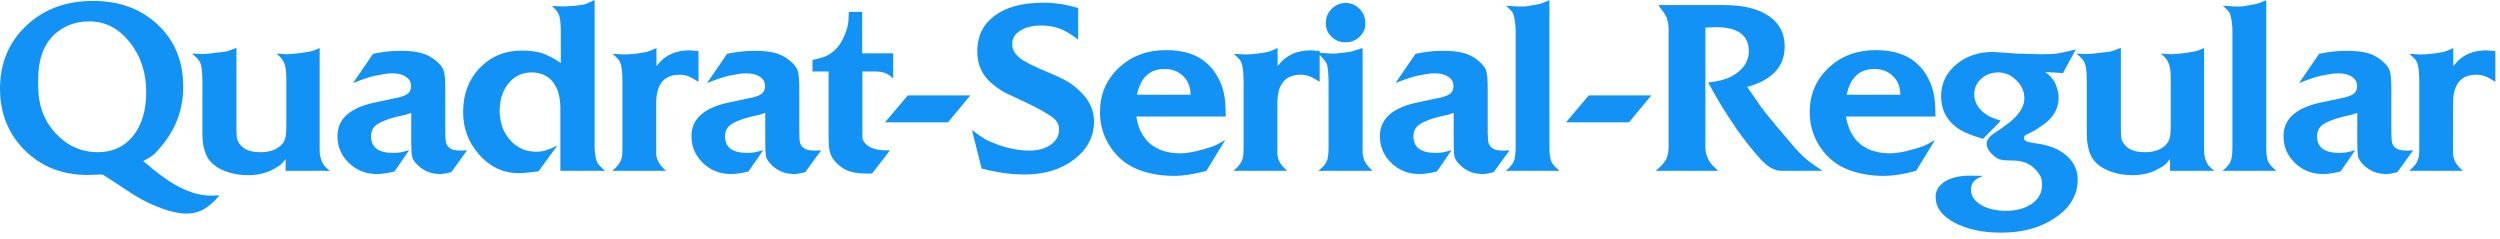 <svg xmlns="http://www.w3.org/2000/svg" width="261" height="25" viewBox="0 0 261 25" fill="none"><path d="M14.953 16.824C16.313 17.976 17.361 18.76 18.097 19.176C19.489 20.008 20.801 20.424 22.033 20.424L22.921 20.4C22.313 21.104 21.753 21.592 21.241 21.864C20.729 22.152 20.137 22.296 19.465 22.296C18.729 22.296 17.857 22.112 16.849 21.744C15.841 21.376 14.865 20.896 13.921 20.304L11.017 18.408L10.705 18.216L9.121 18.264C6.513 18.264 4.337 17.408 2.593 15.696C0.865 13.968 0.001 11.824 0.001 9.264C0.001 6.608 0.913 4.416 2.737 2.688C4.561 0.96 6.889 0.096 9.721 0.096C12.473 0.096 14.729 0.928 16.489 2.592C18.249 4.256 19.129 6.408 19.129 9.048C19.129 11.288 18.433 13.28 17.041 15.024C16.625 15.552 16.305 15.912 16.081 16.104C15.857 16.296 15.481 16.536 14.953 16.824ZM3.985 8.352V9C3.985 10.968 4.593 12.608 5.809 13.92C7.025 15.232 8.497 15.888 10.225 15.888C11.761 15.888 12.985 15.32 13.897 14.184C14.809 13.048 15.265 11.52 15.265 9.6C15.265 7.568 14.689 5.832 13.537 4.392C12.385 2.952 10.985 2.232 9.337 2.232C8.345 2.232 7.441 2.456 6.625 2.904C5.825 3.352 5.201 3.984 4.753 4.8C4.241 5.712 3.985 6.896 3.985 8.352ZM20.052 5.592L21.036 5.64C21.484 5.64 22.02 5.592 22.644 5.496C23.188 5.448 23.54 5.4 23.7 5.352C23.876 5.304 24.204 5.184 24.684 4.992V13.44C24.684 13.952 24.708 14.312 24.756 14.52C24.804 14.712 24.924 14.92 25.116 15.144C25.516 15.64 26.212 15.888 27.204 15.888C28.116 15.888 28.828 15.648 29.34 15.168C29.564 14.944 29.708 14.704 29.772 14.448C29.852 14.176 29.892 13.744 29.892 13.152V8.16C29.892 7.728 29.868 7.384 29.82 7.128C29.772 6.856 29.692 6.616 29.58 6.408C29.484 6.184 29.244 5.912 28.86 5.592L29.988 5.664L31.356 5.544C31.868 5.464 32.244 5.4 32.484 5.352C32.724 5.288 33.02 5.176 33.372 5.016V15.384C33.372 15.768 33.38 16.016 33.396 16.128C33.412 16.224 33.452 16.392 33.516 16.632C33.58 16.856 33.676 17.056 33.804 17.232C33.932 17.408 34.148 17.608 34.452 17.832H29.82V16.608C29.58 16.912 29.388 17.12 29.244 17.232C29.116 17.328 28.868 17.48 28.5 17.688C27.748 18.088 26.876 18.288 25.884 18.288C25.132 18.288 24.444 18.184 23.82 17.976C22.876 17.672 22.188 17.208 21.756 16.584C21.34 15.944 21.132 15.064 21.132 13.944V8.544C21.132 7.52 21.052 6.848 20.892 6.528C20.828 6.384 20.756 6.272 20.676 6.192C20.612 6.096 20.404 5.896 20.052 5.592ZM36.862 8.664L38.95 5.616C39.51 5.504 40.014 5.424 40.462 5.376C40.926 5.328 41.382 5.304 41.83 5.304C42.726 5.304 43.454 5.384 44.014 5.544C44.574 5.704 45.07 5.968 45.502 6.336C45.934 6.688 46.206 7.032 46.318 7.368C46.43 7.688 46.486 8.312 46.486 9.24V13.776C46.486 14.336 46.518 14.728 46.582 14.952C46.646 15.16 46.79 15.344 47.014 15.504C47.254 15.648 47.622 15.72 48.118 15.72L48.766 15.696L47.11 17.976C46.598 18.104 46.214 18.168 45.958 18.168C45.014 18.168 44.222 17.848 43.582 17.208C43.278 16.904 43.094 16.632 43.03 16.392C42.966 16.152 42.934 15.6 42.934 14.736V11.784L42.358 11.976L41.398 12.192C40.406 12.448 39.71 12.728 39.31 13.032C38.926 13.32 38.734 13.72 38.734 14.232C38.734 15.384 39.502 15.96 41.038 15.96C41.342 15.96 41.59 15.944 41.782 15.912C41.99 15.88 42.302 15.8 42.718 15.672L41.182 17.904C40.462 18.08 39.854 18.168 39.358 18.168C38.206 18.168 37.23 17.784 36.43 17.016C35.63 16.248 35.23 15.312 35.23 14.208C35.23 12.368 36.606 11.184 39.358 10.656L40.822 10.344C41.206 10.264 41.47 10.208 41.614 10.176C41.982 10.08 42.246 9.984 42.406 9.888C42.742 9.712 42.91 9.408 42.91 8.976C42.91 8.576 42.734 8.256 42.382 8.016C42.03 7.776 41.558 7.656 40.966 7.656C40.582 7.656 40.174 7.704 39.742 7.8C39.278 7.864 38.854 7.96 38.47 8.088C38.102 8.2 37.566 8.392 36.862 8.664ZM58.55 6.576V3.36C58.55 2.432 58.478 1.816 58.334 1.512C58.238 1.256 57.998 0.96 57.614 0.624L58.79 0.672L60.038 0.6C60.502 0.552 60.83 0.504 61.022 0.456C61.23 0.392 61.582 0.24 62.078 3.05176e-05V15.384C62.078 15.56 62.094 15.776 62.126 16.032C62.158 16.288 62.198 16.504 62.246 16.68C62.294 16.856 62.39 17.04 62.534 17.232C62.694 17.408 62.91 17.608 63.182 17.832H58.502V11.304C58.502 10.12 58.238 9.2 57.71 8.544C57.182 7.888 56.438 7.56 55.478 7.56C54.518 7.56 53.726 7.936 53.102 8.688C52.478 9.44 52.166 10.392 52.166 11.544C52.166 12.776 52.526 13.8 53.246 14.616C53.966 15.432 54.878 15.84 55.982 15.84C56.35 15.84 56.686 15.792 56.99 15.696C57.31 15.6 57.71 15.432 58.19 15.192L56.222 17.88C55.966 17.928 55.638 17.968 55.238 18C54.854 18.048 54.478 18.072 54.11 18.072C52.542 18.072 51.19 17.44 50.054 16.176C48.918 14.912 48.35 13.416 48.35 11.688C48.35 9.832 48.926 8.304 50.078 7.104C51.246 5.888 52.71 5.28 54.47 5.28C55.318 5.28 56.014 5.368 56.558 5.544C57.118 5.72 57.782 6.064 58.55 6.576ZM63.925 17.832C64.197 17.608 64.405 17.4 64.549 17.208C64.693 17.016 64.789 16.84 64.837 16.68C64.901 16.52 64.941 16.352 64.957 16.176C64.973 16 64.981 15.736 64.981 15.384V8.496C64.981 7.504 64.901 6.848 64.741 6.528C64.693 6.384 64.621 6.264 64.525 6.168C64.445 6.072 64.253 5.888 63.949 5.616L65.125 5.688C65.445 5.688 65.893 5.656 66.469 5.592C67.045 5.512 67.421 5.448 67.597 5.4C67.773 5.352 68.085 5.224 68.533 5.016V6.888L69.037 6.336C69.789 5.616 70.781 5.256 72.013 5.256L72.925 5.328V8.544C72.509 8.272 72.157 8.08 71.869 7.968C71.581 7.856 71.277 7.8 70.957 7.8C69.325 7.8 68.509 8.792 68.509 10.776V15.384V16.008C68.509 16.648 68.853 17.256 69.541 17.832H63.925ZM73.821 8.664L75.909 5.616C76.469 5.504 76.973 5.424 77.421 5.376C77.885 5.328 78.341 5.304 78.789 5.304C79.685 5.304 80.413 5.384 80.973 5.544C81.533 5.704 82.029 5.968 82.461 6.336C82.893 6.688 83.165 7.032 83.277 7.368C83.389 7.688 83.445 8.312 83.445 9.24V13.776C83.445 14.336 83.477 14.728 83.541 14.952C83.605 15.16 83.749 15.344 83.973 15.504C84.213 15.648 84.581 15.72 85.077 15.72L85.725 15.696L84.069 17.976C83.557 18.104 83.173 18.168 82.917 18.168C81.973 18.168 81.181 17.848 80.541 17.208C80.237 16.904 80.053 16.632 79.989 16.392C79.925 16.152 79.893 15.6 79.893 14.736V11.784L79.317 11.976L78.357 12.192C77.365 12.448 76.669 12.728 76.269 13.032C75.885 13.32 75.693 13.72 75.693 14.232C75.693 15.384 76.461 15.96 77.997 15.96C78.301 15.96 78.549 15.944 78.741 15.912C78.949 15.88 79.261 15.8 79.677 15.672L78.141 17.904C77.421 18.08 76.813 18.168 76.317 18.168C75.165 18.168 74.189 17.784 73.389 17.016C72.589 16.248 72.189 15.312 72.189 14.208C72.189 12.368 73.565 11.184 76.317 10.656L77.781 10.344C78.165 10.264 78.429 10.208 78.573 10.176C78.941 10.08 79.205 9.984 79.365 9.888C79.701 9.712 79.869 9.408 79.869 8.976C79.869 8.576 79.693 8.256 79.341 8.016C78.989 7.776 78.517 7.656 77.925 7.656C77.541 7.656 77.133 7.704 76.701 7.8C76.237 7.864 75.813 7.96 75.429 8.088C75.061 8.2 74.525 8.392 73.821 8.664ZM84.823 7.464V6.264C85.463 6.12 85.919 5.992 86.191 5.88C86.479 5.752 86.791 5.544 87.127 5.256C87.367 5.032 87.567 4.792 87.727 4.536C87.903 4.28 88.063 3.968 88.207 3.6C88.367 3.232 88.471 2.896 88.519 2.592C88.583 2.272 88.615 1.824 88.615 1.248H90.007V5.568H93.247V8.184C93.119 8.072 93.023 7.992 92.959 7.944C92.895 7.896 92.775 7.816 92.599 7.704C92.279 7.544 91.879 7.464 91.399 7.464H90.031V13.608C90.031 14.12 90.039 14.432 90.055 14.544C90.087 14.64 90.175 14.776 90.319 14.952C90.735 15.448 91.487 15.696 92.575 15.696H92.911L91.039 18.12H90.487C89.687 18.12 89.015 18.016 88.471 17.808C87.943 17.584 87.479 17.224 87.079 16.728C86.855 16.44 86.703 16.128 86.623 15.792C86.543 15.456 86.503 14.952 86.503 14.28V7.464H84.823ZM92.397 12.768L94.773 9.96H101.301L98.973 12.768H92.397ZM101.473 13.584C102.081 14.032 102.545 14.352 102.865 14.544C103.201 14.72 103.673 14.92 104.281 15.144C105.385 15.528 106.449 15.72 107.473 15.72C108.369 15.72 109.105 15.52 109.681 15.12C110.273 14.704 110.569 14.176 110.569 13.536C110.569 13.184 110.481 12.896 110.305 12.672C110.145 12.432 109.857 12.192 109.441 11.952C109.057 11.696 108.561 11.416 107.953 11.112C107.697 10.984 107.353 10.816 106.921 10.608L105.025 9.72C104.497 9.448 103.977 9.088 103.465 8.64C102.505 7.808 102.025 6.712 102.025 5.352C102.025 3.784 102.625 2.552 103.825 1.656C105.041 0.744 106.705 0.288 108.817 0.288C108.993 0.288 109.169 0.288 109.345 0.288C109.521 0.288 109.825 0.312 110.257 0.36C110.689 0.408 111.009 0.456 111.217 0.504C111.425 0.536 111.873 0.648 112.561 0.84V4.128C112.273 3.92 112.057 3.768 111.913 3.672C111.785 3.576 111.633 3.48 111.457 3.384C110.673 2.904 109.737 2.664 108.649 2.664C107.769 2.664 107.049 2.848 106.489 3.216C105.945 3.568 105.673 4.024 105.673 4.584C105.673 5.256 106.057 5.832 106.825 6.312C107.353 6.632 108.185 7.032 109.321 7.512C110.329 7.928 111.057 8.272 111.505 8.544C111.953 8.816 112.409 9.184 112.873 9.648C113.769 10.544 114.217 11.552 114.217 12.672C114.217 14.256 113.529 15.576 112.153 16.632C110.777 17.688 109.049 18.216 106.969 18.216C106.681 18.216 106.377 18.208 106.057 18.192C105.753 18.176 105.417 18.144 105.049 18.096C104.281 18 103.425 17.832 102.481 17.592L101.473 13.584ZM127.966 12.168H118.63C118.822 13.4 119.31 14.352 120.094 15.024C120.894 15.68 121.934 16.008 123.214 16.008C123.854 16.008 124.646 15.872 125.59 15.6C126.118 15.456 126.518 15.328 126.79 15.216C127.078 15.088 127.454 14.888 127.918 14.616L125.95 17.832C124.686 18.184 123.55 18.36 122.542 18.36C121.278 18.36 120.086 18.16 118.966 17.76C117.718 17.296 116.718 16.512 115.966 15.408C115.214 14.304 114.838 13.072 114.838 11.712C114.838 9.856 115.494 8.312 116.806 7.08C118.118 5.848 119.766 5.232 121.75 5.232C123.59 5.232 125.022 5.704 126.046 6.648C126.67 7.208 127.166 7.96 127.534 8.904C127.694 9.352 127.806 9.816 127.87 10.296C127.934 10.776 127.966 11.4 127.966 12.168ZM121.606 7.2C120.038 7.2 119.07 8.096 118.702 9.888H124.294C124.294 9.088 124.038 8.44 123.526 7.944C123.014 7.448 122.374 7.2 121.606 7.2ZM128.773 17.832C129.045 17.608 129.253 17.4 129.397 17.208C129.541 17.016 129.637 16.84 129.685 16.68C129.749 16.52 129.789 16.352 129.805 16.176C129.821 16 129.829 15.736 129.829 15.384V8.496C129.829 7.504 129.749 6.848 129.589 6.528C129.541 6.384 129.469 6.264 129.373 6.168C129.293 6.072 129.101 5.888 128.797 5.616L129.973 5.688C130.293 5.688 130.741 5.656 131.317 5.592C131.893 5.512 132.269 5.448 132.445 5.4C132.621 5.352 132.933 5.224 133.381 5.016V6.888L133.885 6.336C134.637 5.616 135.629 5.256 136.861 5.256L137.773 5.328V8.544C137.357 8.272 137.005 8.08 136.717 7.968C136.429 7.856 136.125 7.8 135.805 7.8C134.173 7.8 133.357 8.792 133.357 10.776V15.384V16.008C133.357 16.648 133.701 17.256 134.389 17.832H128.773ZM137.527 5.496L138.919 5.592C139.111 5.592 139.303 5.592 139.495 5.592C139.783 5.544 140.063 5.512 140.335 5.496C140.623 5.464 140.879 5.424 141.103 5.376C141.343 5.312 141.727 5.192 142.255 5.016V15.36V16.008C142.287 16.28 142.335 16.488 142.399 16.632C142.495 16.968 142.791 17.368 143.287 17.832H137.623C138.087 17.48 138.383 17.152 138.511 16.848C138.639 16.544 138.703 16.056 138.703 15.384V8.304L138.655 7.464C138.623 7.048 138.567 6.76 138.487 6.6C138.407 6.424 138.239 6.208 137.983 5.952L137.527 5.496ZM138.415 2.4C138.415 1.824 138.615 1.336 139.015 0.936C139.431 0.52 139.919 0.312 140.479 0.312C141.055 0.312 141.543 0.52 141.943 0.936C142.343 1.352 142.543 1.848 142.543 2.424C142.543 2.984 142.343 3.456 141.943 3.84C141.543 4.224 141.055 4.416 140.479 4.416C139.903 4.416 139.415 4.224 139.015 3.84C138.615 3.456 138.415 2.976 138.415 2.4ZM145.692 8.664L147.78 5.616C148.34 5.504 148.844 5.424 149.292 5.376C149.756 5.328 150.212 5.304 150.66 5.304C151.556 5.304 152.284 5.384 152.844 5.544C153.404 5.704 153.9 5.968 154.332 6.336C154.764 6.688 155.036 7.032 155.148 7.368C155.26 7.688 155.316 8.312 155.316 9.24V13.776C155.316 14.336 155.348 14.728 155.412 14.952C155.476 15.16 155.62 15.344 155.844 15.504C156.084 15.648 156.452 15.72 156.948 15.72L157.596 15.696L155.94 17.976C155.428 18.104 155.044 18.168 154.788 18.168C153.844 18.168 153.052 17.848 152.412 17.208C152.108 16.904 151.924 16.632 151.86 16.392C151.796 16.152 151.764 15.6 151.764 14.736V11.784L151.188 11.976L150.228 12.192C149.236 12.448 148.54 12.728 148.14 13.032C147.756 13.32 147.564 13.72 147.564 14.232C147.564 15.384 148.332 15.96 149.868 15.96C150.172 15.96 150.42 15.944 150.612 15.912C150.82 15.88 151.132 15.8 151.548 15.672L150.012 17.904C149.292 18.08 148.684 18.168 148.188 18.168C147.036 18.168 146.06 17.784 145.26 17.016C144.46 16.248 144.06 15.312 144.06 14.208C144.06 12.368 145.436 11.184 148.188 10.656L149.652 10.344C150.036 10.264 150.3 10.208 150.444 10.176C150.812 10.08 151.076 9.984 151.236 9.888C151.572 9.712 151.74 9.408 151.74 8.976C151.74 8.576 151.564 8.256 151.212 8.016C150.86 7.776 150.388 7.656 149.796 7.656C149.412 7.656 149.004 7.704 148.572 7.8C148.108 7.864 147.684 7.96 147.3 8.088C146.932 8.2 146.396 8.392 145.692 8.664ZM157.201 17.832C157.633 17.48 157.913 17.152 158.041 16.848C158.169 16.544 158.233 16.056 158.233 15.384V3.24C158.233 2.904 158.209 2.568 158.161 2.232C158.113 1.88 158.049 1.608 157.969 1.416C157.889 1.224 157.641 0.952 157.225 0.6L158.401 0.672C158.673 0.672 158.953 0.672 159.241 0.672C159.497 0.624 159.689 0.592 159.817 0.576C160.233 0.512 160.545 0.456 160.753 0.408C160.977 0.344 161.313 0.216 161.761 0.024V15.384C161.761 16.056 161.825 16.544 161.953 16.848C162.081 17.136 162.369 17.464 162.817 17.832H157.201ZM163.494 12.768L165.87 9.96H172.398L170.07 12.768H163.494ZM172.858 17.832C173.37 17.416 173.722 17.032 173.914 16.68C174.106 16.328 174.202 15.88 174.202 15.336V3.096C174.202 2.808 174.186 2.584 174.154 2.424C174.122 2.264 174.066 2.056 173.986 1.8C173.89 1.592 173.786 1.416 173.674 1.272C173.578 1.128 173.394 0.88 173.122 0.528H179.938C181.97 0.528 183.538 0.904 184.642 1.656C185.762 2.408 186.322 3.472 186.322 4.848C186.322 6.944 185.018 8.352 182.41 9.072L183.85 11.16C184.138 11.56 184.698 12.256 185.53 13.248C185.866 13.648 186.37 14.24 187.042 15.024C187.586 15.664 188.066 16.168 188.482 16.536C188.914 16.904 189.506 17.336 190.258 17.832H186.73H185.962C185.242 17.832 184.506 17.408 183.754 16.56C182.938 15.664 182.082 14.576 181.186 13.296C180.594 12.416 180.106 11.664 179.722 11.04C179.418 10.56 178.954 9.752 178.33 8.616C178.874 8.552 179.33 8.472 179.698 8.376C180.082 8.28 180.434 8.152 180.754 7.992C181.97 7.32 182.578 6.44 182.578 5.352C182.578 3.672 181.426 2.832 179.122 2.832L178.042 2.88V15.336C178.042 15.592 178.066 15.824 178.114 16.032C178.162 16.224 178.234 16.416 178.33 16.608C178.426 16.8 178.554 16.992 178.714 17.184C178.874 17.36 179.098 17.576 179.386 17.832H172.858ZM202.063 12.168H192.727C192.919 13.4 193.407 14.352 194.191 15.024C194.991 15.68 196.031 16.008 197.311 16.008C197.951 16.008 198.743 15.872 199.687 15.6C200.215 15.456 200.615 15.328 200.887 15.216C201.175 15.088 201.551 14.888 202.015 14.616L200.047 17.832C198.783 18.184 197.647 18.36 196.639 18.36C195.375 18.36 194.183 18.16 193.063 17.76C191.815 17.296 190.815 16.512 190.063 15.408C189.311 14.304 188.935 13.072 188.935 11.712C188.935 9.856 189.591 8.312 190.903 7.08C192.215 5.848 193.863 5.232 195.847 5.232C197.687 5.232 199.119 5.704 200.143 6.648C200.767 7.208 201.263 7.96 201.631 8.904C201.791 9.352 201.903 9.816 201.967 10.296C202.031 10.776 202.063 11.4 202.063 12.168ZM195.703 7.2C194.135 7.2 193.167 8.096 192.799 9.888H198.391C198.391 9.088 198.135 8.44 197.623 7.944C197.111 7.448 196.471 7.2 195.703 7.2ZM207.07 18.36C206.606 18.52 206.27 18.712 206.062 18.936C205.87 19.176 205.774 19.472 205.774 19.824C205.774 20.448 206.118 20.968 206.806 21.384C207.494 21.8 208.366 22.008 209.422 22.008C210.526 22.008 211.43 21.76 212.134 21.264C212.838 20.768 213.19 20.12 213.19 19.32C213.19 19.064 213.166 18.84 213.118 18.648C213.07 18.472 212.974 18.288 212.83 18.096C212.702 17.904 212.574 17.752 212.446 17.64C212.334 17.528 212.174 17.392 211.966 17.232C211.678 17.056 211.382 16.936 211.078 16.872C210.79 16.792 210.374 16.752 209.83 16.752C209.318 16.752 208.934 16.704 208.678 16.608C208.422 16.496 208.142 16.28 207.838 15.96C207.55 15.64 207.406 15.32 207.406 15C207.406 14.6 207.702 14.216 208.294 13.848C209.206 13.24 209.846 12.76 210.214 12.408C210.966 11.704 211.342 10.984 211.342 10.248C211.342 9.528 211.062 8.904 210.502 8.376C209.958 7.832 209.326 7.56 208.606 7.56C207.918 7.56 207.326 7.784 206.83 8.232C206.35 8.664 206.11 9.2 206.11 9.84C206.11 10.56 206.43 11.192 207.07 11.736C207.262 11.896 207.494 12.048 207.766 12.192C208.054 12.32 208.43 12.456 208.894 12.6L207.022 14.496C205.694 14.112 204.742 13.688 204.166 13.224C203.158 12.424 202.654 11.368 202.654 10.056C202.654 8.728 203.174 7.624 204.214 6.744C205.254 5.864 206.55 5.424 208.102 5.424L210.55 5.592L212.998 5.664C213.83 5.664 214.414 5.64 214.75 5.592C215.102 5.544 215.758 5.4 216.718 5.16L215.374 7.632L213.526 7.512C213.814 7.72 214.03 7.92 214.174 8.112C214.398 8.352 214.574 8.664 214.702 9.048C214.846 9.432 214.918 9.832 214.918 10.248C214.918 11.128 214.558 11.912 213.838 12.6C213.694 12.744 213.55 12.864 213.406 12.96C213.326 13.008 213.174 13.112 212.95 13.272C212.726 13.432 212.494 13.576 212.254 13.704C212.126 13.768 211.958 13.856 211.75 13.968C211.446 14.064 211.294 14.208 211.294 14.4C211.294 14.64 211.534 14.8 212.014 14.88L213.07 15.048C214.27 15.272 215.206 15.712 215.878 16.368C216.566 17.024 216.91 17.824 216.91 18.768C216.91 20.336 216.142 21.648 214.606 22.704C213.086 23.76 211.19 24.288 208.918 24.288C206.966 24.288 205.334 23.936 204.022 23.232C202.726 22.528 202.078 21.64 202.078 20.568C202.078 19.896 202.406 19.352 203.062 18.936C203.734 18.536 204.614 18.336 205.702 18.336L207.07 18.36ZM216.784 5.592L217.768 5.64C218.216 5.64 218.752 5.592 219.376 5.496C219.92 5.448 220.272 5.4 220.432 5.352C220.608 5.304 220.936 5.184 221.416 4.992V13.44C221.416 13.952 221.44 14.312 221.488 14.52C221.536 14.712 221.656 14.92 221.848 15.144C222.248 15.64 222.944 15.888 223.936 15.888C224.848 15.888 225.56 15.648 226.072 15.168C226.296 14.944 226.44 14.704 226.504 14.448C226.584 14.176 226.624 13.744 226.624 13.152V8.16C226.624 7.728 226.6 7.384 226.552 7.128C226.504 6.856 226.424 6.616 226.312 6.408C226.216 6.184 225.976 5.912 225.592 5.592L226.72 5.664L228.088 5.544C228.6 5.464 228.976 5.4 229.216 5.352C229.456 5.288 229.752 5.176 230.104 5.016V15.384C230.104 15.768 230.112 16.016 230.128 16.128C230.144 16.224 230.184 16.392 230.248 16.632C230.312 16.856 230.408 17.056 230.536 17.232C230.664 17.408 230.88 17.608 231.184 17.832H226.552V16.608C226.312 16.912 226.12 17.12 225.976 17.232C225.848 17.328 225.6 17.48 225.232 17.688C224.48 18.088 223.608 18.288 222.616 18.288C221.864 18.288 221.176 18.184 220.552 17.976C219.608 17.672 218.92 17.208 218.488 16.584C218.072 15.944 217.864 15.064 217.864 13.944V8.544C217.864 7.52 217.784 6.848 217.624 6.528C217.56 6.384 217.488 6.272 217.408 6.192C217.344 6.096 217.136 5.896 216.784 5.592ZM232.033 17.832C232.465 17.48 232.745 17.152 232.873 16.848C233.001 16.544 233.065 16.056 233.065 15.384V3.24C233.065 2.904 233.041 2.568 232.993 2.232C232.945 1.88 232.881 1.608 232.801 1.416C232.721 1.224 232.473 0.952 232.057 0.6L233.233 0.672C233.505 0.672 233.785 0.672 234.073 0.672C234.329 0.624 234.521 0.592 234.649 0.576C235.065 0.512 235.377 0.456 235.585 0.408C235.809 0.344 236.145 0.216 236.593 0.024V15.384C236.593 16.056 236.657 16.544 236.785 16.848C236.913 17.136 237.201 17.464 237.649 17.832H232.033ZM240.03 8.664L242.118 5.616C242.678 5.504 243.182 5.424 243.63 5.376C244.094 5.328 244.55 5.304 244.998 5.304C245.894 5.304 246.622 5.384 247.182 5.544C247.742 5.704 248.238 5.968 248.67 6.336C249.102 6.688 249.374 7.032 249.486 7.368C249.598 7.688 249.654 8.312 249.654 9.24V13.776C249.654 14.336 249.686 14.728 249.75 14.952C249.814 15.16 249.958 15.344 250.182 15.504C250.422 15.648 250.79 15.72 251.286 15.72L251.934 15.696L250.278 17.976C249.766 18.104 249.382 18.168 249.126 18.168C248.182 18.168 247.39 17.848 246.75 17.208C246.446 16.904 246.262 16.632 246.198 16.392C246.134 16.152 246.102 15.6 246.102 14.736V11.784L245.526 11.976L244.566 12.192C243.574 12.448 242.878 12.728 242.478 13.032C242.094 13.32 241.902 13.72 241.902 14.232C241.902 15.384 242.67 15.96 244.206 15.96C244.51 15.96 244.758 15.944 244.95 15.912C245.158 15.88 245.47 15.8 245.886 15.672L244.35 17.904C243.63 18.08 243.022 18.168 242.526 18.168C241.374 18.168 240.398 17.784 239.598 17.016C238.798 16.248 238.398 15.312 238.398 14.208C238.398 12.368 239.774 11.184 242.526 10.656L243.99 10.344C244.374 10.264 244.638 10.208 244.782 10.176C245.15 10.08 245.414 9.984 245.574 9.888C245.91 9.712 246.078 9.408 246.078 8.976C246.078 8.576 245.902 8.256 245.55 8.016C245.198 7.776 244.726 7.656 244.134 7.656C243.75 7.656 243.342 7.704 242.91 7.8C242.446 7.864 242.022 7.96 241.638 8.088C241.27 8.2 240.734 8.392 240.03 8.664ZM251.516 17.832C251.788 17.608 251.996 17.4 252.14 17.208C252.284 17.016 252.38 16.84 252.428 16.68C252.492 16.52 252.532 16.352 252.548 16.176C252.564 16 252.572 15.736 252.572 15.384V8.496C252.572 7.504 252.492 6.848 252.332 6.528C252.284 6.384 252.212 6.264 252.116 6.168C252.036 6.072 251.844 5.888 251.54 5.616L252.716 5.688C253.036 5.688 253.484 5.656 254.06 5.592C254.636 5.512 255.012 5.448 255.188 5.4C255.364 5.352 255.676 5.224 256.124 5.016V6.888L256.628 6.336C257.38 5.616 258.372 5.256 259.604 5.256L260.516 5.328V8.544C260.1 8.272 259.748 8.08 259.46 7.968C259.172 7.856 258.868 7.8 258.548 7.8C256.916 7.8 256.1 8.792 256.1 10.776V15.384V16.008C256.1 16.648 256.444 17.256 257.132 17.832H251.516Z" fill="#1292F4"></path></svg>